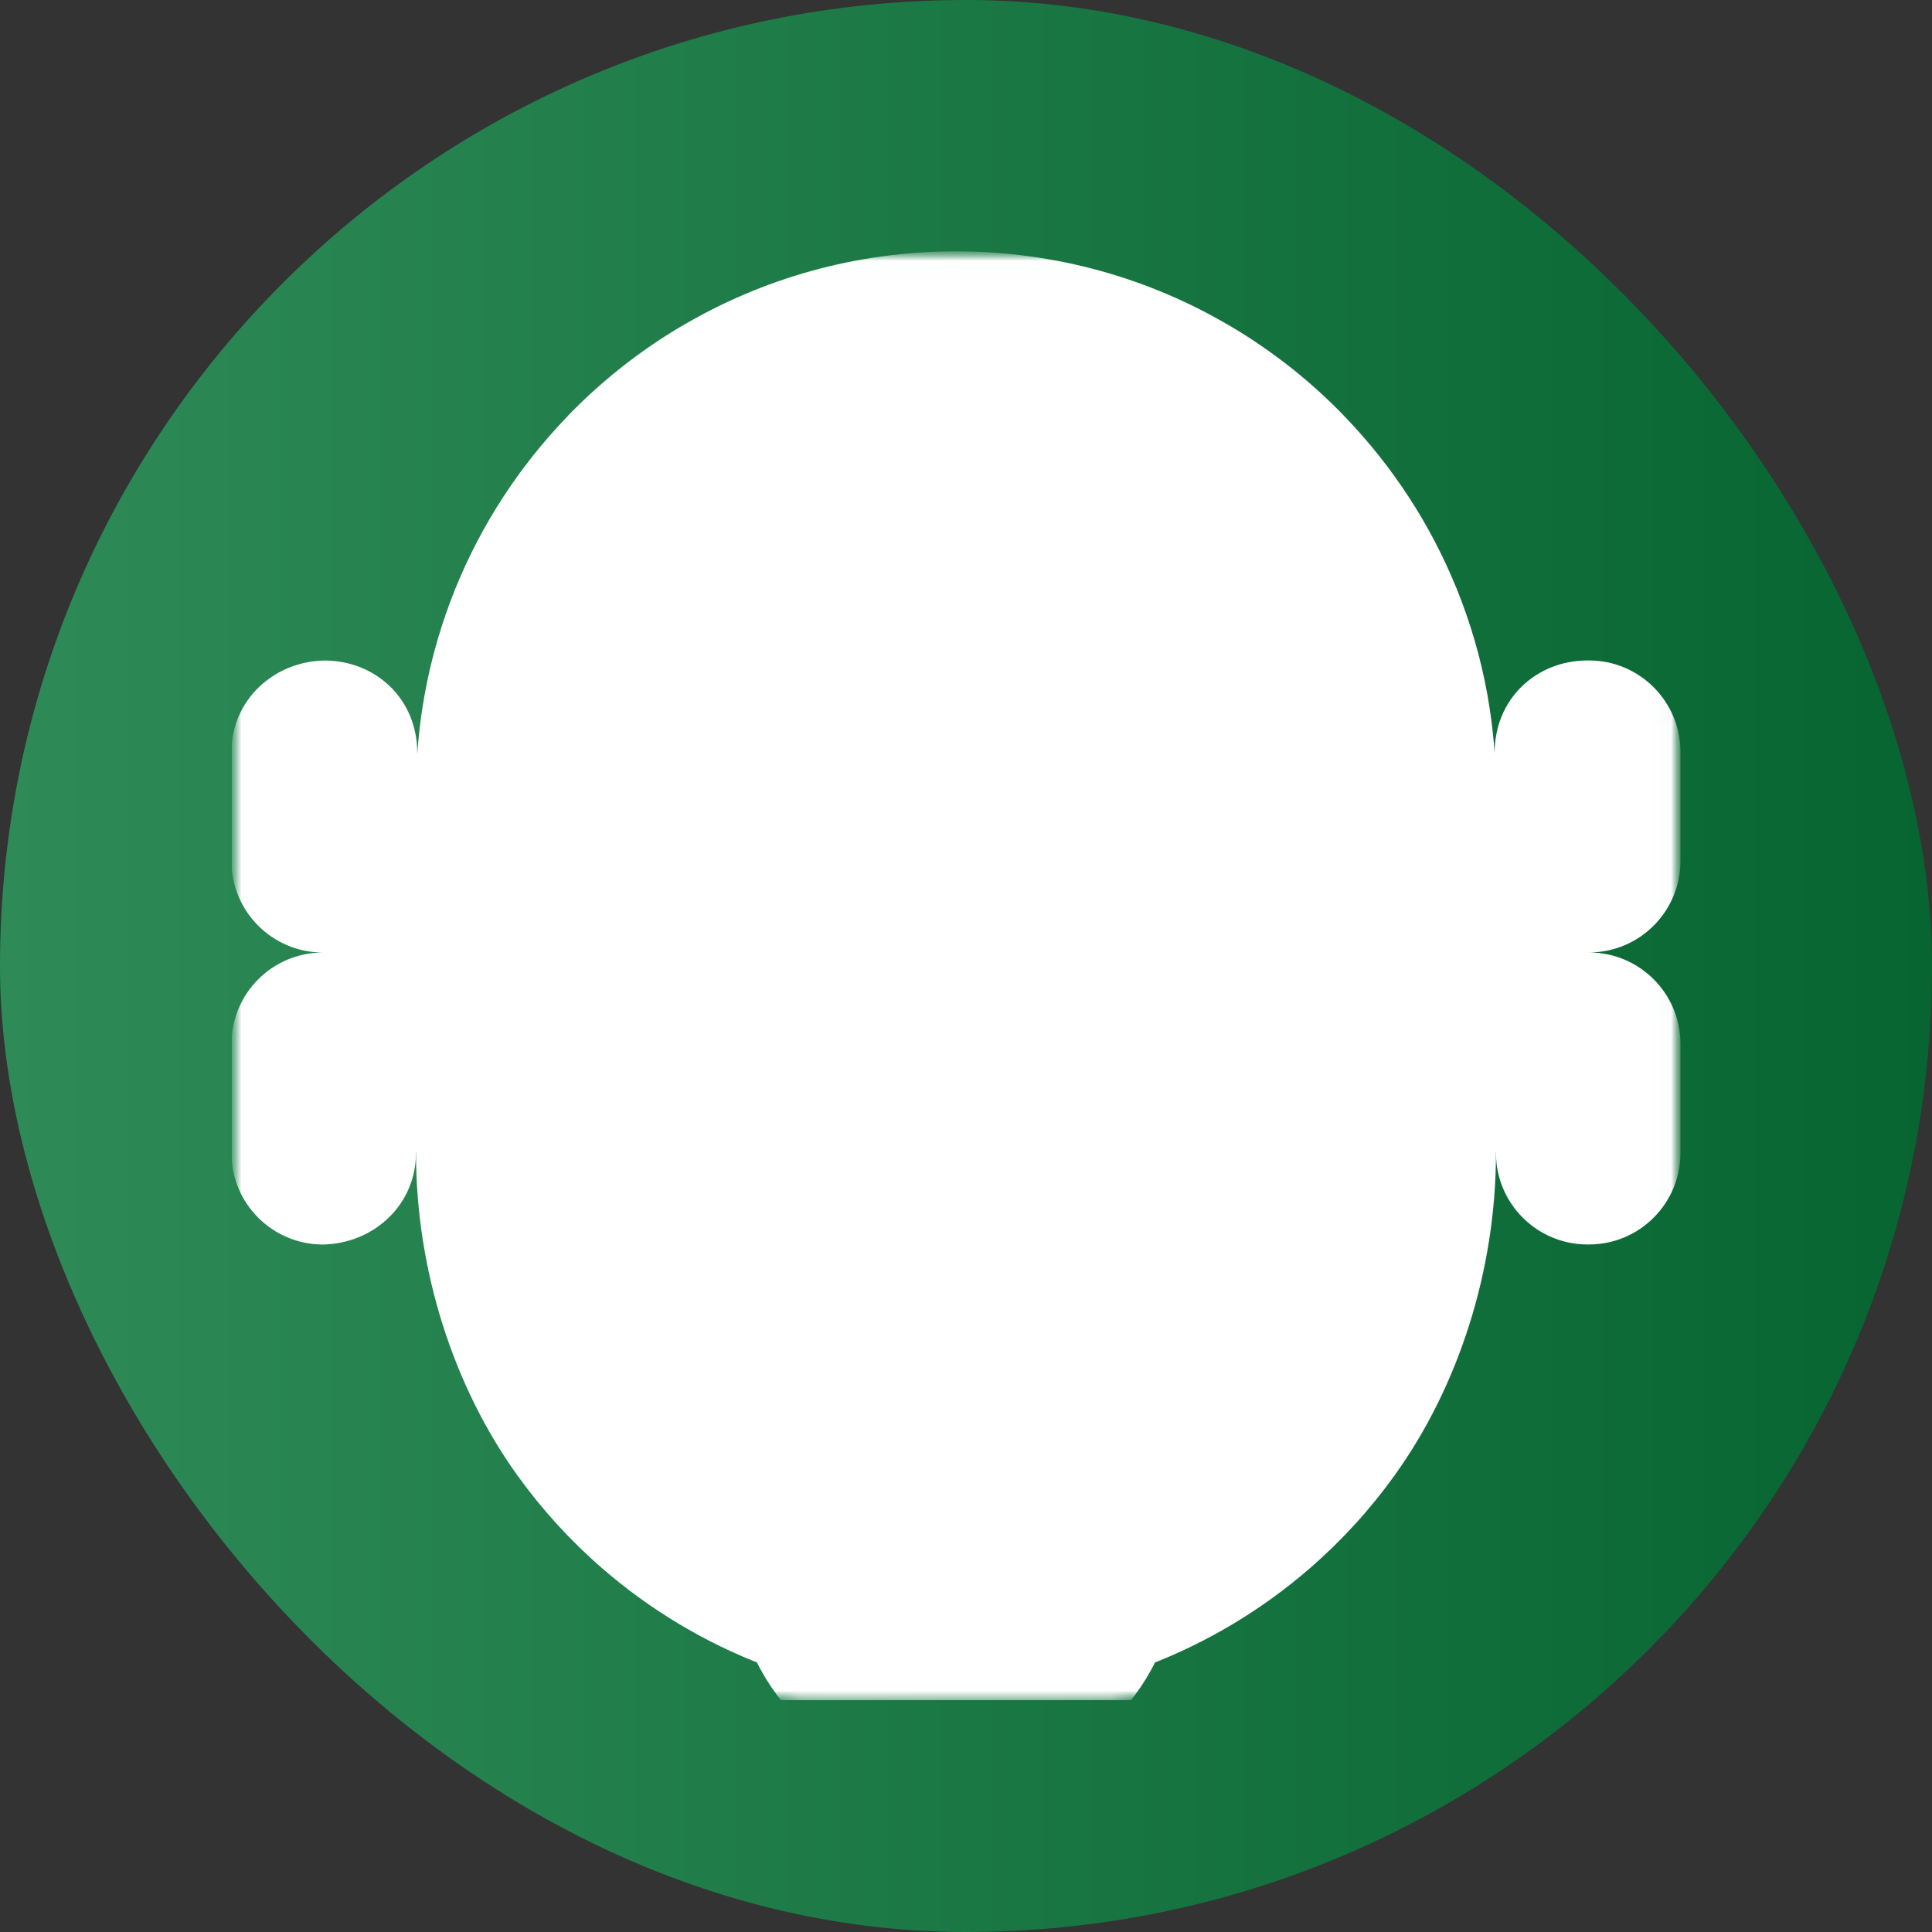 <svg width="100" height="100" viewBox="0 0 100 100" fill="none" xmlns="http://www.w3.org/2000/svg">
<rect x="0" y="0" width="100" height="100" fill="#333333" stroke="none"/>
<rect width="100" height="100" rx="50" fill="url(#paint0_linear_1_577)"/>
<g clip-path="url(#clip0_1_577)">
<mask id="mask0_1_577" style="mask-type:luminance" maskUnits="userSpaceOnUse" x="11" y="13" width="160" height="80">
<path d="M86.992 13.004H11.992V88.004H86.992V13.004Z" fill="white"/>
<path d="M128.884 80.131H89.187V90.201H128.884H168.581V80.131H128.884Z" stroke="black" stroke-width="4.395" stroke-miterlimit="2"/>
<path d="M82.175 34.182H82.253C84.869 34.182 86.99 36.303 86.99 38.919V44.56C86.99 47.176 84.869 49.296 82.253 49.296C84.869 49.296 86.99 51.417 86.99 54.033V59.674C86.99 62.29 84.869 64.41 82.253 64.41H82.175C79.559 64.41 77.439 62.29 77.439 59.674L72.475 48.296L77.371 38.986C77.362 36.139 79.559 34.182 82.175 34.182Z" fill="white"/>
<path d="M72.188 76.362C75.493 71.773 77.438 65.755 77.438 59.668V40.953C77.438 39.263 77.289 37.609 77.002 36L74.519 32.782L75.402 30.463C74.055 27.137 72.084 24.129 69.637 21.583L63.654 19.206L63.704 16.884C59.539 14.419 54.679 13.004 49.489 13.004L40.157 49.014L49.489 88.004C56.49 88.004 62.89 85.428 67.794 81.176L69.639 76.709L72.188 76.362Z" fill="white"/>
<path d="M49.49 70.853H62.769V66.459H49.49V70.853Z" fill="white"/>
<path d="M53.247 45.415C55.306 50.13 60.298 52.847 65.342 52.847C70.387 52.847 75.379 50.13 77.439 45.415C75.379 40.698 70.387 37.981 65.342 37.981C60.298 37.981 55.306 40.698 53.247 45.415Z" fill="black"/>
<path d="M65.343 46.695L67.579 48.221C69.595 47.795 71.343 46.799 72.475 45.415C71.343 44.029 69.595 43.033 67.579 42.607L65.343 44.027L63.185 42.59C61.135 43.008 59.359 44.011 58.21 45.415C59.359 46.816 61.135 47.82 63.185 48.237L65.343 46.695Z" fill="white"/>
<path d="M51.617 21.333L53.738 25.181C58.609 22.325 63.861 20.273 69.637 21.583C67.888 19.762 65.893 18.179 63.705 16.884C59.265 17.049 55.343 19.106 51.617 21.333Z" fill="black"/>
<path d="M56.319 57H60.428C66.912 57 72.189 62.278 72.189 68.766V76.362C70.916 78.133 69.439 79.749 67.794 81.176V68.766C67.794 64.701 64.49 61.395 60.428 61.395H56.319V68.149H51.924V49.27C51.924 47.829 52.419 46.502 53.247 45.447C52.422 44.465 51.924 43.201 51.924 41.821V32.558C60.003 28.141 66.596 26.571 75.403 30.463C76.117 32.227 76.658 34.08 77.002 36C69.685 32.889 63.862 30.717 56.319 35.164V57Z" fill="black"/>
<path d="M16.804 34.182C14.187 34.227 11.99 36.228 11.99 38.918V44.559C11.99 47.175 14.11 49.296 16.726 49.296C14.11 49.296 11.99 51.417 11.99 54.033V59.673C11.99 62.29 14.11 64.41 16.726 64.41C19.344 64.365 21.541 62.364 21.541 59.673L26.504 48.296L21.608 38.986C21.617 36.139 19.42 34.182 16.804 34.182Z" fill="white"/>
<path d="M26.79 76.362C23.485 71.773 21.54 65.755 21.54 59.668V40.953C21.54 39.263 21.689 37.609 21.977 36L24.459 32.782L23.576 30.463C24.924 27.137 26.894 24.129 29.342 21.583L35.324 19.206L35.274 16.884C39.439 14.419 44.299 13.004 49.489 13.004V88.004C42.489 88.004 36.089 85.428 31.184 81.176L29.34 76.709L26.79 76.362Z" fill="white"/>
<path d="M49.489 68.656H40.157V80.868C40.157 86.023 44.335 90.201 49.489 90.201C54.644 90.201 58.822 86.023 58.822 80.868V68.656H49.489Z" fill="white"/>
<path d="M49.489 68.656H40.157V80.868C40.157 86.023 44.335 90.201 49.489 90.201C54.644 90.201 58.822 86.023 58.822 80.868V68.656H49.489Z" stroke="black" stroke-width="4.395" stroke-miterlimit="10"/>
<path d="M49.49 70.853H36.21V66.459H49.49V70.853Z" fill="white"/>
<path d="M49.49 66.459H36.21V70.853H49.49H62.769V66.459H49.49Z" fill="black"/>
<path d="M33.637 37.981C28.592 37.981 23.599 40.698 21.54 45.415C23.599 50.13 28.592 52.847 33.637 52.847C38.68 52.847 43.672 50.13 45.732 45.415C43.672 40.698 38.68 37.981 33.637 37.981Z" fill="black"/>
<path d="M33.636 46.695L31.4 48.221C29.384 47.795 27.637 46.799 26.505 45.415C27.637 44.029 29.384 43.033 31.4 42.607L33.637 44.027L35.794 42.59C37.844 43.008 39.621 44.011 40.769 45.415C39.621 46.816 37.844 47.82 35.794 48.237L33.636 46.695Z" fill="white"/>
<path d="M35.795 42.591V48.237C35.102 48.378 34.378 48.453 33.637 48.453C32.868 48.453 32.117 48.374 31.4 48.221V42.607C32.117 42.454 32.868 42.375 33.637 42.375C34.378 42.375 35.102 42.45 35.795 42.591Z" fill="black"/>
<path d="M47.363 21.333L45.242 25.181C40.37 22.325 35.118 20.273 29.342 21.583C31.091 19.762 33.086 18.179 35.275 16.884C39.714 17.049 43.636 19.106 47.363 21.333Z" fill="black"/>
<path d="M42.66 57H38.552C32.067 57 26.79 62.278 26.79 68.766V76.362C28.063 78.133 29.54 79.749 31.185 81.176V68.766C31.185 64.701 34.49 61.395 38.552 61.395H42.66V68.149H47.055V49.27C47.055 47.829 46.56 46.502 45.732 45.447C46.557 44.465 47.055 43.201 47.055 41.821V32.558C38.976 28.141 32.383 26.571 23.576 30.463C22.862 32.227 22.321 34.08 21.977 36C29.294 32.889 35.117 30.717 42.66 35.164V57Z" fill="black"/>
<path d="M63.184 42.591V48.237C63.877 48.378 64.601 48.453 65.342 48.453C66.111 48.453 66.862 48.374 67.579 48.221V42.607C66.862 42.454 66.111 42.375 65.342 42.375C64.601 42.375 63.877 42.45 63.184 42.591Z" fill="black"/>
<path d="M49.49 67.758H47.293V79.751H49.49H51.687V67.758H49.49Z" fill="black"/>
</mask>
<g mask="url(#mask0_1_577)">
<mask id="mask1_1_577" style="mask-type:luminance" maskUnits="userSpaceOnUse" x="11" y="13" width="76" height="76">
<path d="M11.982 13.01H86.982V88.01H11.982V13.01Z" fill="white"/>
</mask>
<g mask="url(#mask1_1_577)">
<path d="M82.166 34.185H82.244C84.86 34.185 86.981 36.305 86.981 38.921V44.562C86.981 47.178 84.86 49.299 82.244 49.299C84.86 49.299 86.981 51.419 86.981 54.035V59.676C86.981 62.292 84.86 64.413 82.244 64.413H82.166C79.55 64.413 77.43 62.292 77.43 59.676L72.466 48.299L77.362 38.989C77.353 36.142 79.55 34.185 82.166 34.185Z" fill="white"/>
<path d="M72.181 76.368C75.486 71.779 77.431 65.76 77.431 59.674V40.959C77.431 39.268 77.282 37.614 76.995 36.006L74.512 32.788L75.395 30.469C74.047 27.142 72.077 24.135 69.629 21.589L63.647 19.212L63.697 16.89C59.532 14.424 54.672 13.009 49.482 13.009L40.149 49.02L49.482 88.01C56.482 88.01 62.882 85.434 67.787 81.182L69.631 76.715L72.181 76.368Z" fill="white"/>
<path d="M49.482 70.858H62.761V66.463H49.482V70.858Z" fill="white"/>
<path d="M53.236 45.421C55.295 50.136 60.287 52.853 65.331 52.853C70.376 52.853 75.368 50.136 77.427 45.421C75.368 40.704 70.376 37.987 65.331 37.987C60.287 37.987 55.295 40.704 53.236 45.421Z" fill="white"/>
<path d="M65.335 46.7L67.571 48.227C69.587 47.8 71.334 46.804 72.466 45.42C71.334 44.034 69.587 43.038 67.571 42.612L65.334 44.032L63.176 42.596C61.127 43.013 59.35 44.017 58.202 45.42C59.35 46.822 61.127 47.825 63.176 48.243L65.335 46.7Z" fill="white"/>
<path d="M51.609 21.336L53.73 25.184C58.601 22.328 63.853 20.276 69.629 21.586C67.88 19.765 65.885 18.182 63.697 16.887C59.257 17.053 55.335 19.11 51.609 21.336Z" fill="white"/>
<path d="M56.313 57.006H60.422C66.907 57.006 72.183 62.284 72.183 68.772V76.368C70.91 78.139 69.433 79.755 67.789 81.182V68.772C67.789 64.707 64.484 61.401 60.422 61.401H56.313V68.155H51.919V49.276C51.919 47.835 52.414 46.508 53.241 45.453C52.416 44.472 51.919 43.207 51.919 41.828V32.564C59.997 28.147 66.59 26.577 75.397 30.469C76.112 32.233 76.652 34.086 76.997 36.006C69.679 32.895 63.857 30.723 56.313 35.17V57.006Z" fill="white"/>
<path d="M16.794 34.188C14.176 34.233 11.979 36.234 11.979 38.925V44.566C11.979 47.181 14.1 49.302 16.716 49.302C14.1 49.302 11.979 51.423 11.979 54.039V59.68C11.979 62.296 14.1 64.416 16.716 64.416C19.334 64.371 21.53 62.37 21.53 59.68L26.494 48.302L21.598 38.992C21.607 36.145 19.41 34.188 16.794 34.188Z" fill="white"/>
<path d="M26.783 76.368C23.479 71.779 21.533 65.761 21.533 59.674V40.959C21.533 39.268 21.683 37.614 21.97 36.006L24.452 32.788L23.569 30.469C24.917 27.142 26.887 24.135 29.335 21.589L35.317 19.212L35.267 16.89C39.432 14.425 44.292 13.009 49.482 13.009V88.01C42.482 88.01 36.082 85.434 31.178 81.182L29.333 76.715L26.783 76.368Z" fill="white"/>
<path d="M49.482 68.66H40.149V80.872C40.149 86.027 44.327 90.205 49.482 90.205C54.636 90.205 58.814 86.027 58.814 80.872V68.66H49.482Z" fill="white"/>
<path d="M49.482 68.66H40.149V80.872C40.149 86.027 44.327 90.205 49.482 90.205C54.636 90.205 58.814 86.027 58.814 80.872V68.66H49.482Z" stroke="white" stroke-width="4.395" stroke-miterlimit="10"/>
<path d="M49.482 70.858H36.202V66.463H49.482V70.858Z" fill="white"/>
<path d="M49.481 66.463H36.202V70.857H49.481H62.76V66.463H49.481Z" fill="white"/>
<path d="M33.63 37.987C28.585 37.987 23.593 40.704 21.533 45.421C23.593 50.136 28.585 52.853 33.63 52.853C38.673 52.853 43.666 50.136 45.725 45.421C43.666 40.704 38.673 37.987 33.63 37.987Z" fill="white"/>
<path d="M33.625 46.7L31.389 48.227C29.373 47.8 27.626 46.804 26.493 45.42C27.626 44.034 29.373 43.038 31.389 42.612L33.626 44.032L35.783 42.596C37.833 43.013 39.609 44.017 40.758 45.42C39.609 46.822 37.833 47.825 35.783 48.243L33.625 46.7Z" fill="white"/>
<path d="M35.789 42.596V48.243C35.096 48.384 34.372 48.459 33.631 48.459C32.862 48.459 32.111 48.38 31.394 48.227V42.612C32.111 42.46 32.862 42.381 33.631 42.381C34.372 42.381 35.096 42.456 35.789 42.596Z" fill="white"/>
<path d="M47.353 21.336L45.232 25.184C40.361 22.328 35.108 20.276 29.332 21.586C31.082 19.765 33.077 18.182 35.265 16.887C39.705 17.053 43.627 19.11 47.353 21.336Z" fill="white"/>
<path d="M42.653 57.006H38.544C32.059 57.006 26.783 62.284 26.783 68.772V76.368C28.056 78.139 29.532 79.755 31.177 81.182V68.772C31.177 64.707 34.482 61.401 38.544 61.401H42.653V68.155H47.047V49.276C47.047 47.835 46.552 46.508 45.725 45.453C46.55 44.472 47.047 43.207 47.047 41.828V32.564C38.969 28.147 32.376 26.577 23.569 30.469C22.854 32.233 22.314 34.086 21.969 36.006C29.287 32.895 35.109 30.723 42.653 35.17V57.006Z" fill="white"/>
<path d="M63.173 42.596V48.243C63.866 48.384 64.59 48.459 65.331 48.459C66.1 48.459 66.851 48.38 67.568 48.227V42.612C66.851 42.46 66.1 42.381 65.331 42.381C64.59 42.381 63.866 42.456 63.173 42.596Z" fill="white"/>
<path d="M49.486 67.761H47.288V79.753H49.486H51.683V67.761H49.486Z" fill="white"/>
</g>
</g>
</g>
<defs>
<linearGradient id="paint0_linear_1_577" x1="0" y1="50" x2="100" y2="50" gradientUnits="userSpaceOnUse">
<stop stop-color="#2E8B57"/>
<stop offset="1" stop-color="#076531"/>
</linearGradient>
<clipPath id="clip0_1_577">
<rect width="75" height="75" fill="white" transform="translate(12 13)"/>
</clipPath>
</defs>
</svg>
